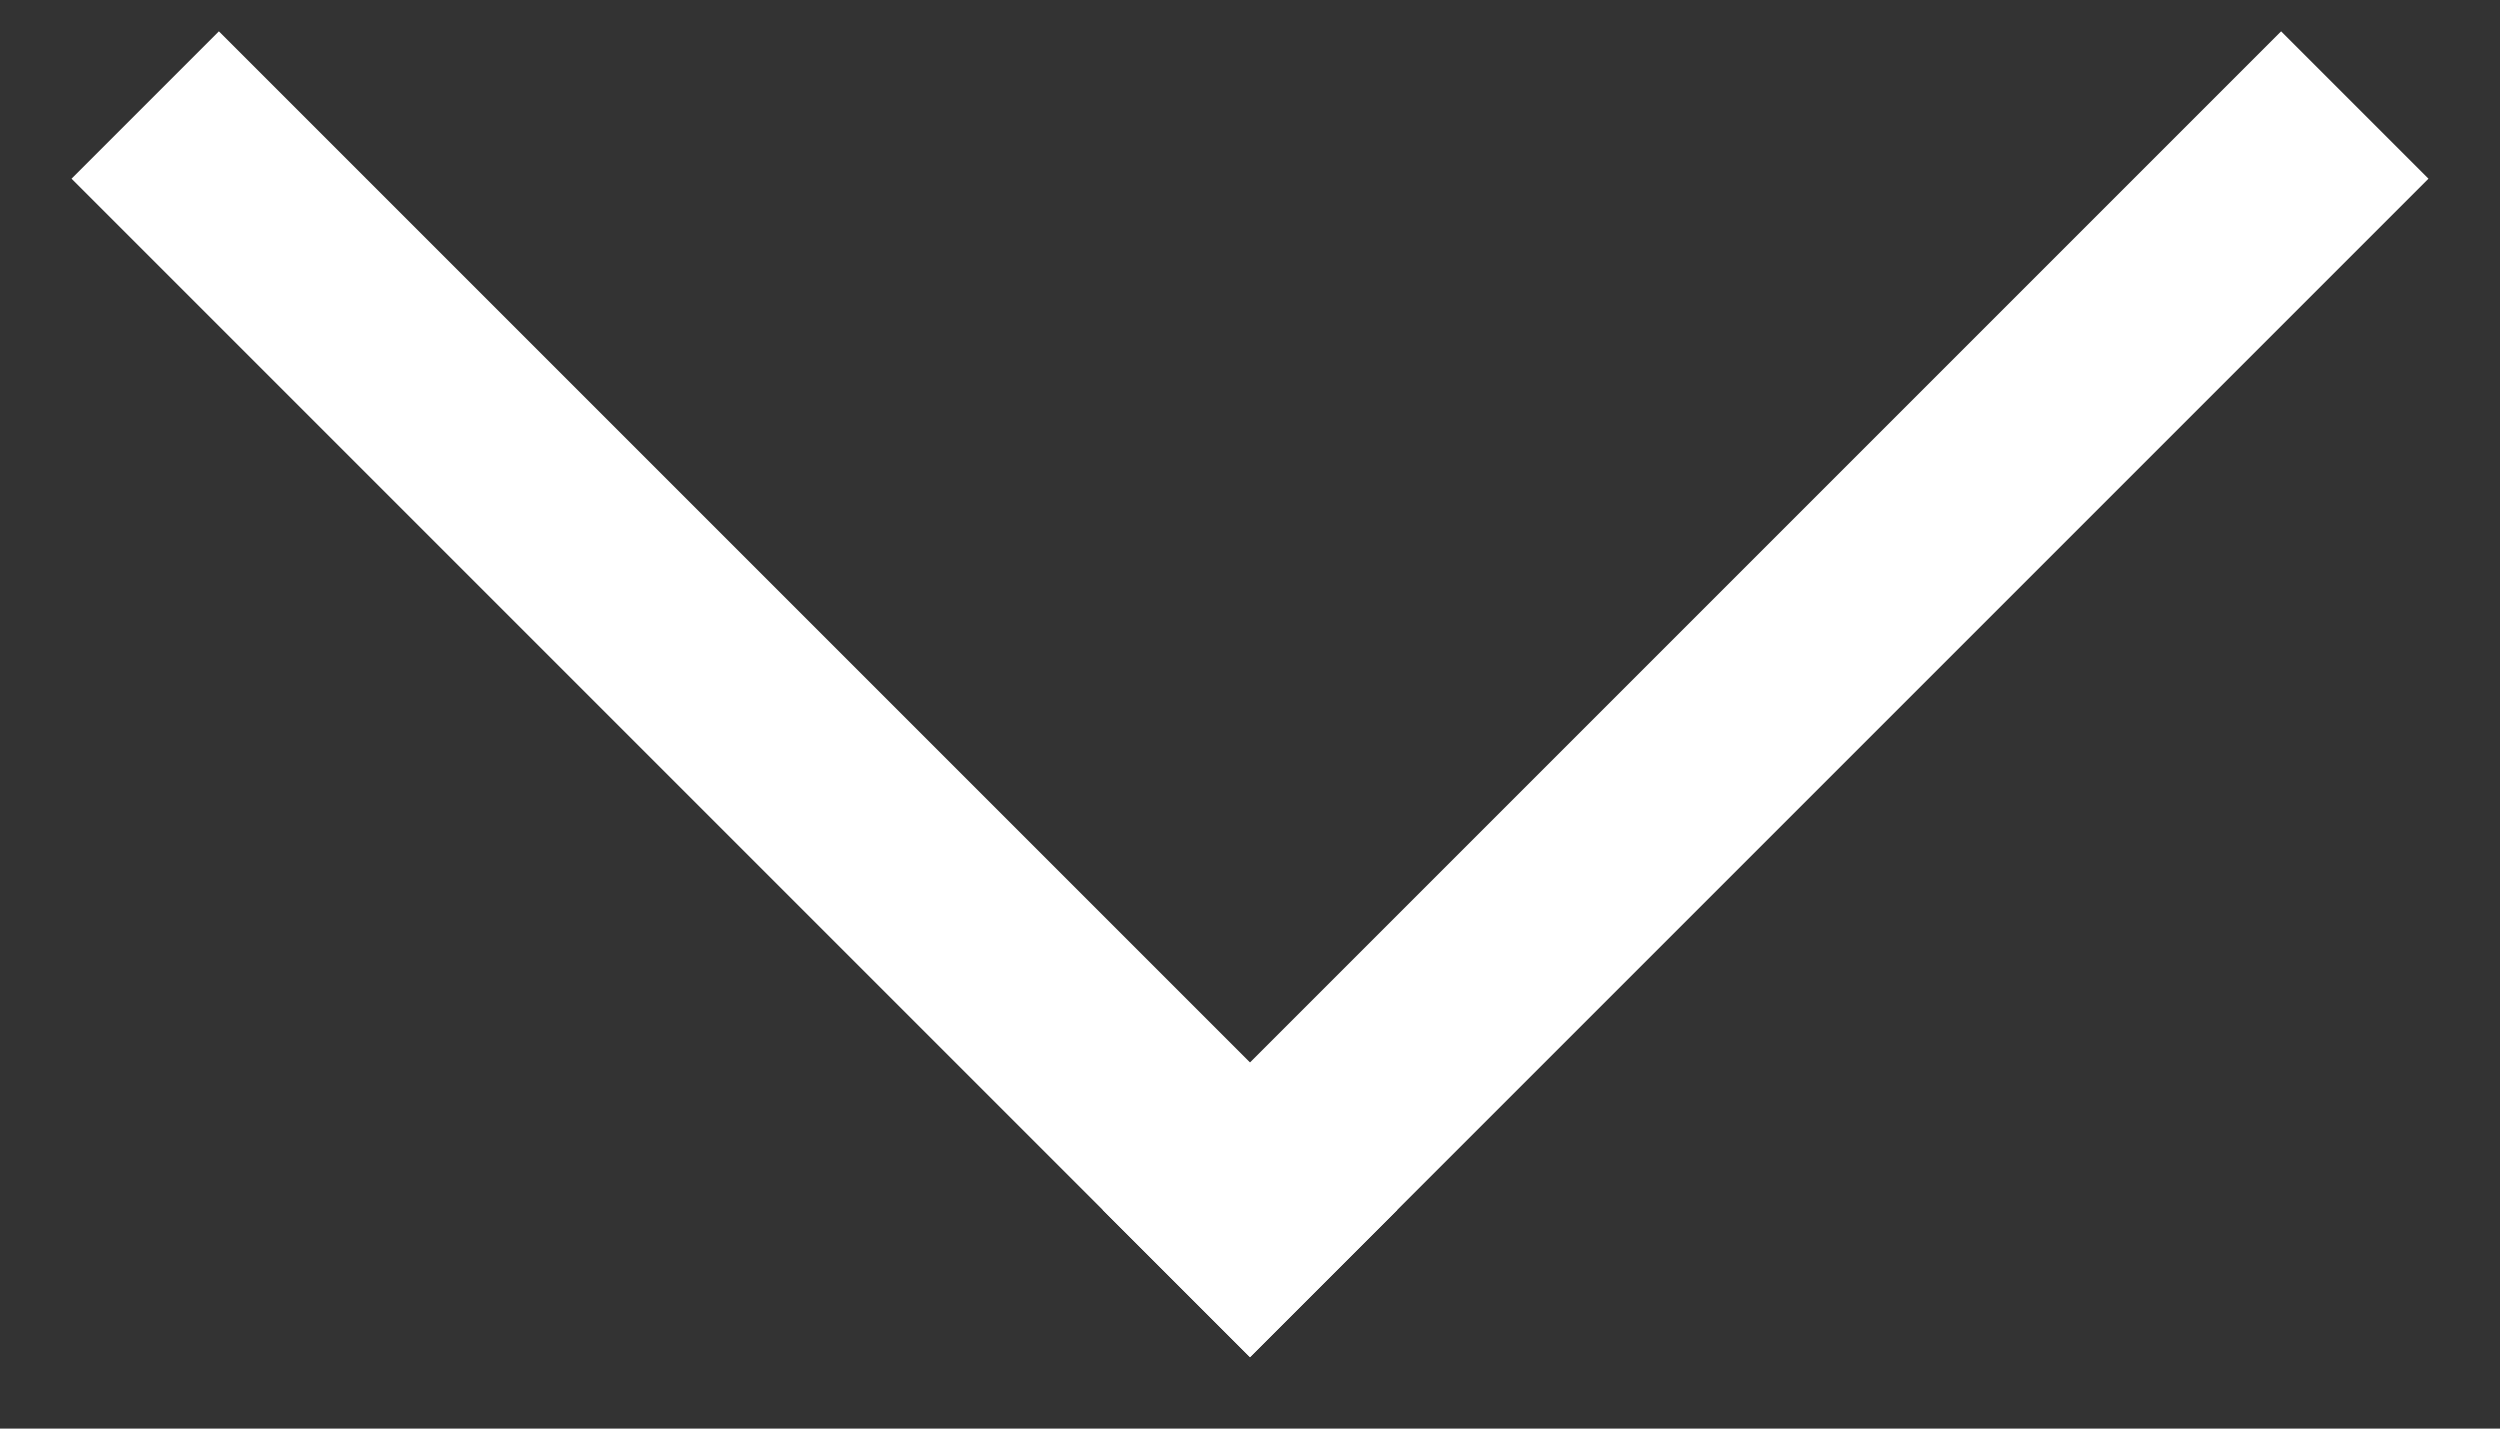 <?xml version="1.0" encoding="UTF-8"?>
<svg width="14px" height="8px" viewBox="0 0 14 8" version="1.1" xmlns="http://www.w3.org/2000/svg" xmlns:xlink="http://www.w3.org/1999/xlink">
    <rect x="0" y="0" width="14" height="8" fill="#333333" stroke="none"/>
    <!-- Generator: Sketch 49.3 (51167) - http://www.bohemiancoding.com/sketch -->
    <title>ARW Copy 7</title>
    <desc>Created with Sketch.</desc>
    <defs></defs>
    <g id="top-issue2" stroke="none" stroke-width="1" fill="none" fill-rule="evenodd">
        <g id="m_02_top" transform="translate(-103, -602)" fill="#FFFFFF">
            <g id="ARW-Copy-6" transform="translate(110, 603) rotate(90) translate(-110, -603) translate(103, 596)">
                <g id="ARW" transform="translate(7, 7) rotate(-225) translate(-7, -7) translate(2.333, 2.333)">
                    <rect id="Rectangle" x="0" y="0" width="1.167" height="9.333"></rect>
                    <rect id="Rectangle" x="0" y="0" width="9.333" height="1.167"></rect>
                </g>
            </g>
        </g>
    </g>
</svg>